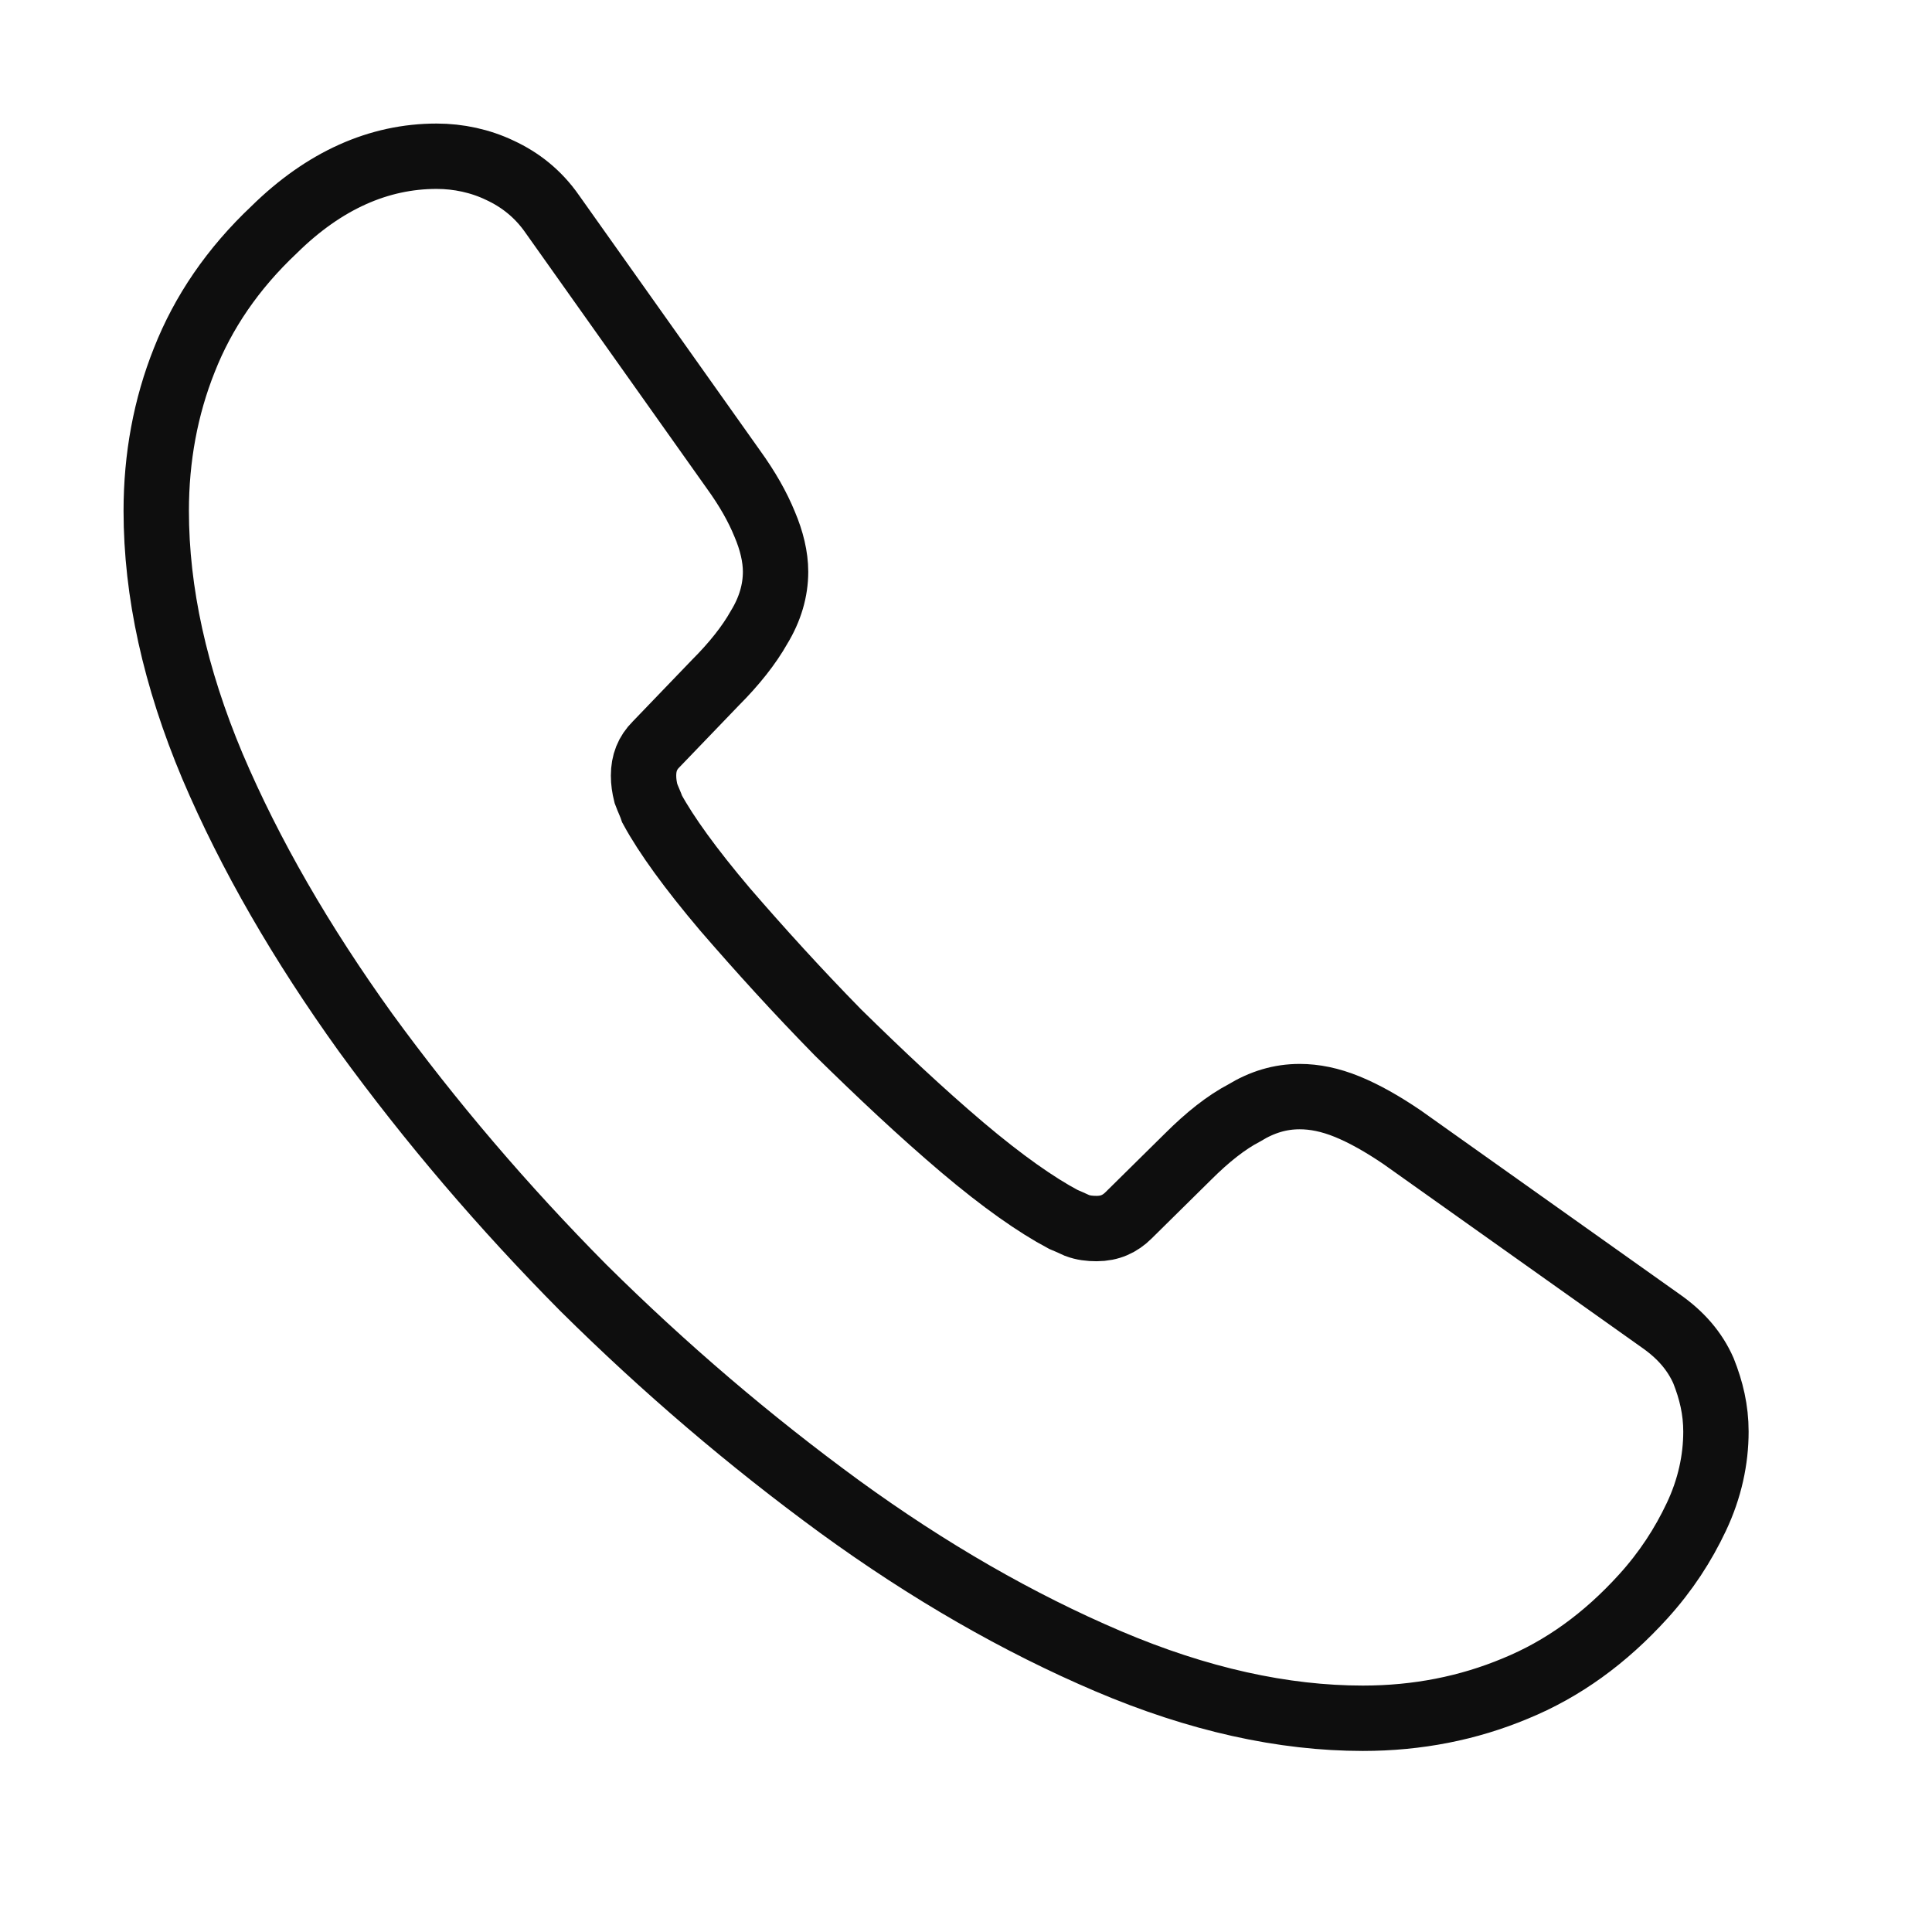 <svg width="30" height="30" viewBox="0 0 30 30" fill="none" xmlns="http://www.w3.org/2000/svg">
<path d="M26.645 22.23C26.645 22.667 26.548 23.116 26.342 23.552C26.136 23.989 25.869 24.401 25.517 24.789C24.923 25.444 24.268 25.917 23.528 26.22C22.8 26.524 22.012 26.681 21.163 26.681C19.926 26.681 18.604 26.39 17.209 25.796C15.815 25.202 14.42 24.401 13.037 23.395C11.643 22.376 10.321 21.248 9.06 19.999C7.81 18.738 6.683 17.416 5.676 16.033C4.682 14.65 3.881 13.268 3.299 11.898C2.717 10.515 2.426 9.193 2.426 7.932C2.426 7.107 2.571 6.319 2.862 5.591C3.153 4.851 3.614 4.172 4.257 3.566C5.033 2.802 5.882 2.426 6.78 2.426C7.119 2.426 7.459 2.499 7.762 2.644C8.077 2.79 8.356 3.008 8.575 3.323L11.388 7.289C11.607 7.592 11.764 7.871 11.873 8.138C11.982 8.393 12.043 8.647 12.043 8.878C12.043 9.169 11.958 9.46 11.788 9.739C11.631 10.018 11.4 10.309 11.109 10.6L10.188 11.558C10.054 11.691 9.993 11.849 9.993 12.043C9.993 12.14 10.006 12.225 10.03 12.322C10.066 12.419 10.103 12.492 10.127 12.565C10.345 12.965 10.721 13.486 11.255 14.117C11.8 14.748 12.383 15.39 13.013 16.033C13.668 16.676 14.299 17.27 14.942 17.816C15.572 18.349 16.094 18.713 16.506 18.932C16.567 18.956 16.64 18.992 16.724 19.029C16.821 19.065 16.918 19.077 17.028 19.077C17.234 19.077 17.391 19.004 17.525 18.871L18.447 17.961C18.75 17.658 19.041 17.428 19.32 17.282C19.599 17.112 19.878 17.028 20.181 17.028C20.411 17.028 20.654 17.076 20.921 17.185C21.187 17.294 21.466 17.452 21.77 17.658L25.784 20.508C26.099 20.727 26.317 20.981 26.451 21.284C26.572 21.588 26.645 21.891 26.645 22.23Z" stroke="#0E0E0E" stroke-width="1.015" stroke-miterlimit="10"/>
</svg>
